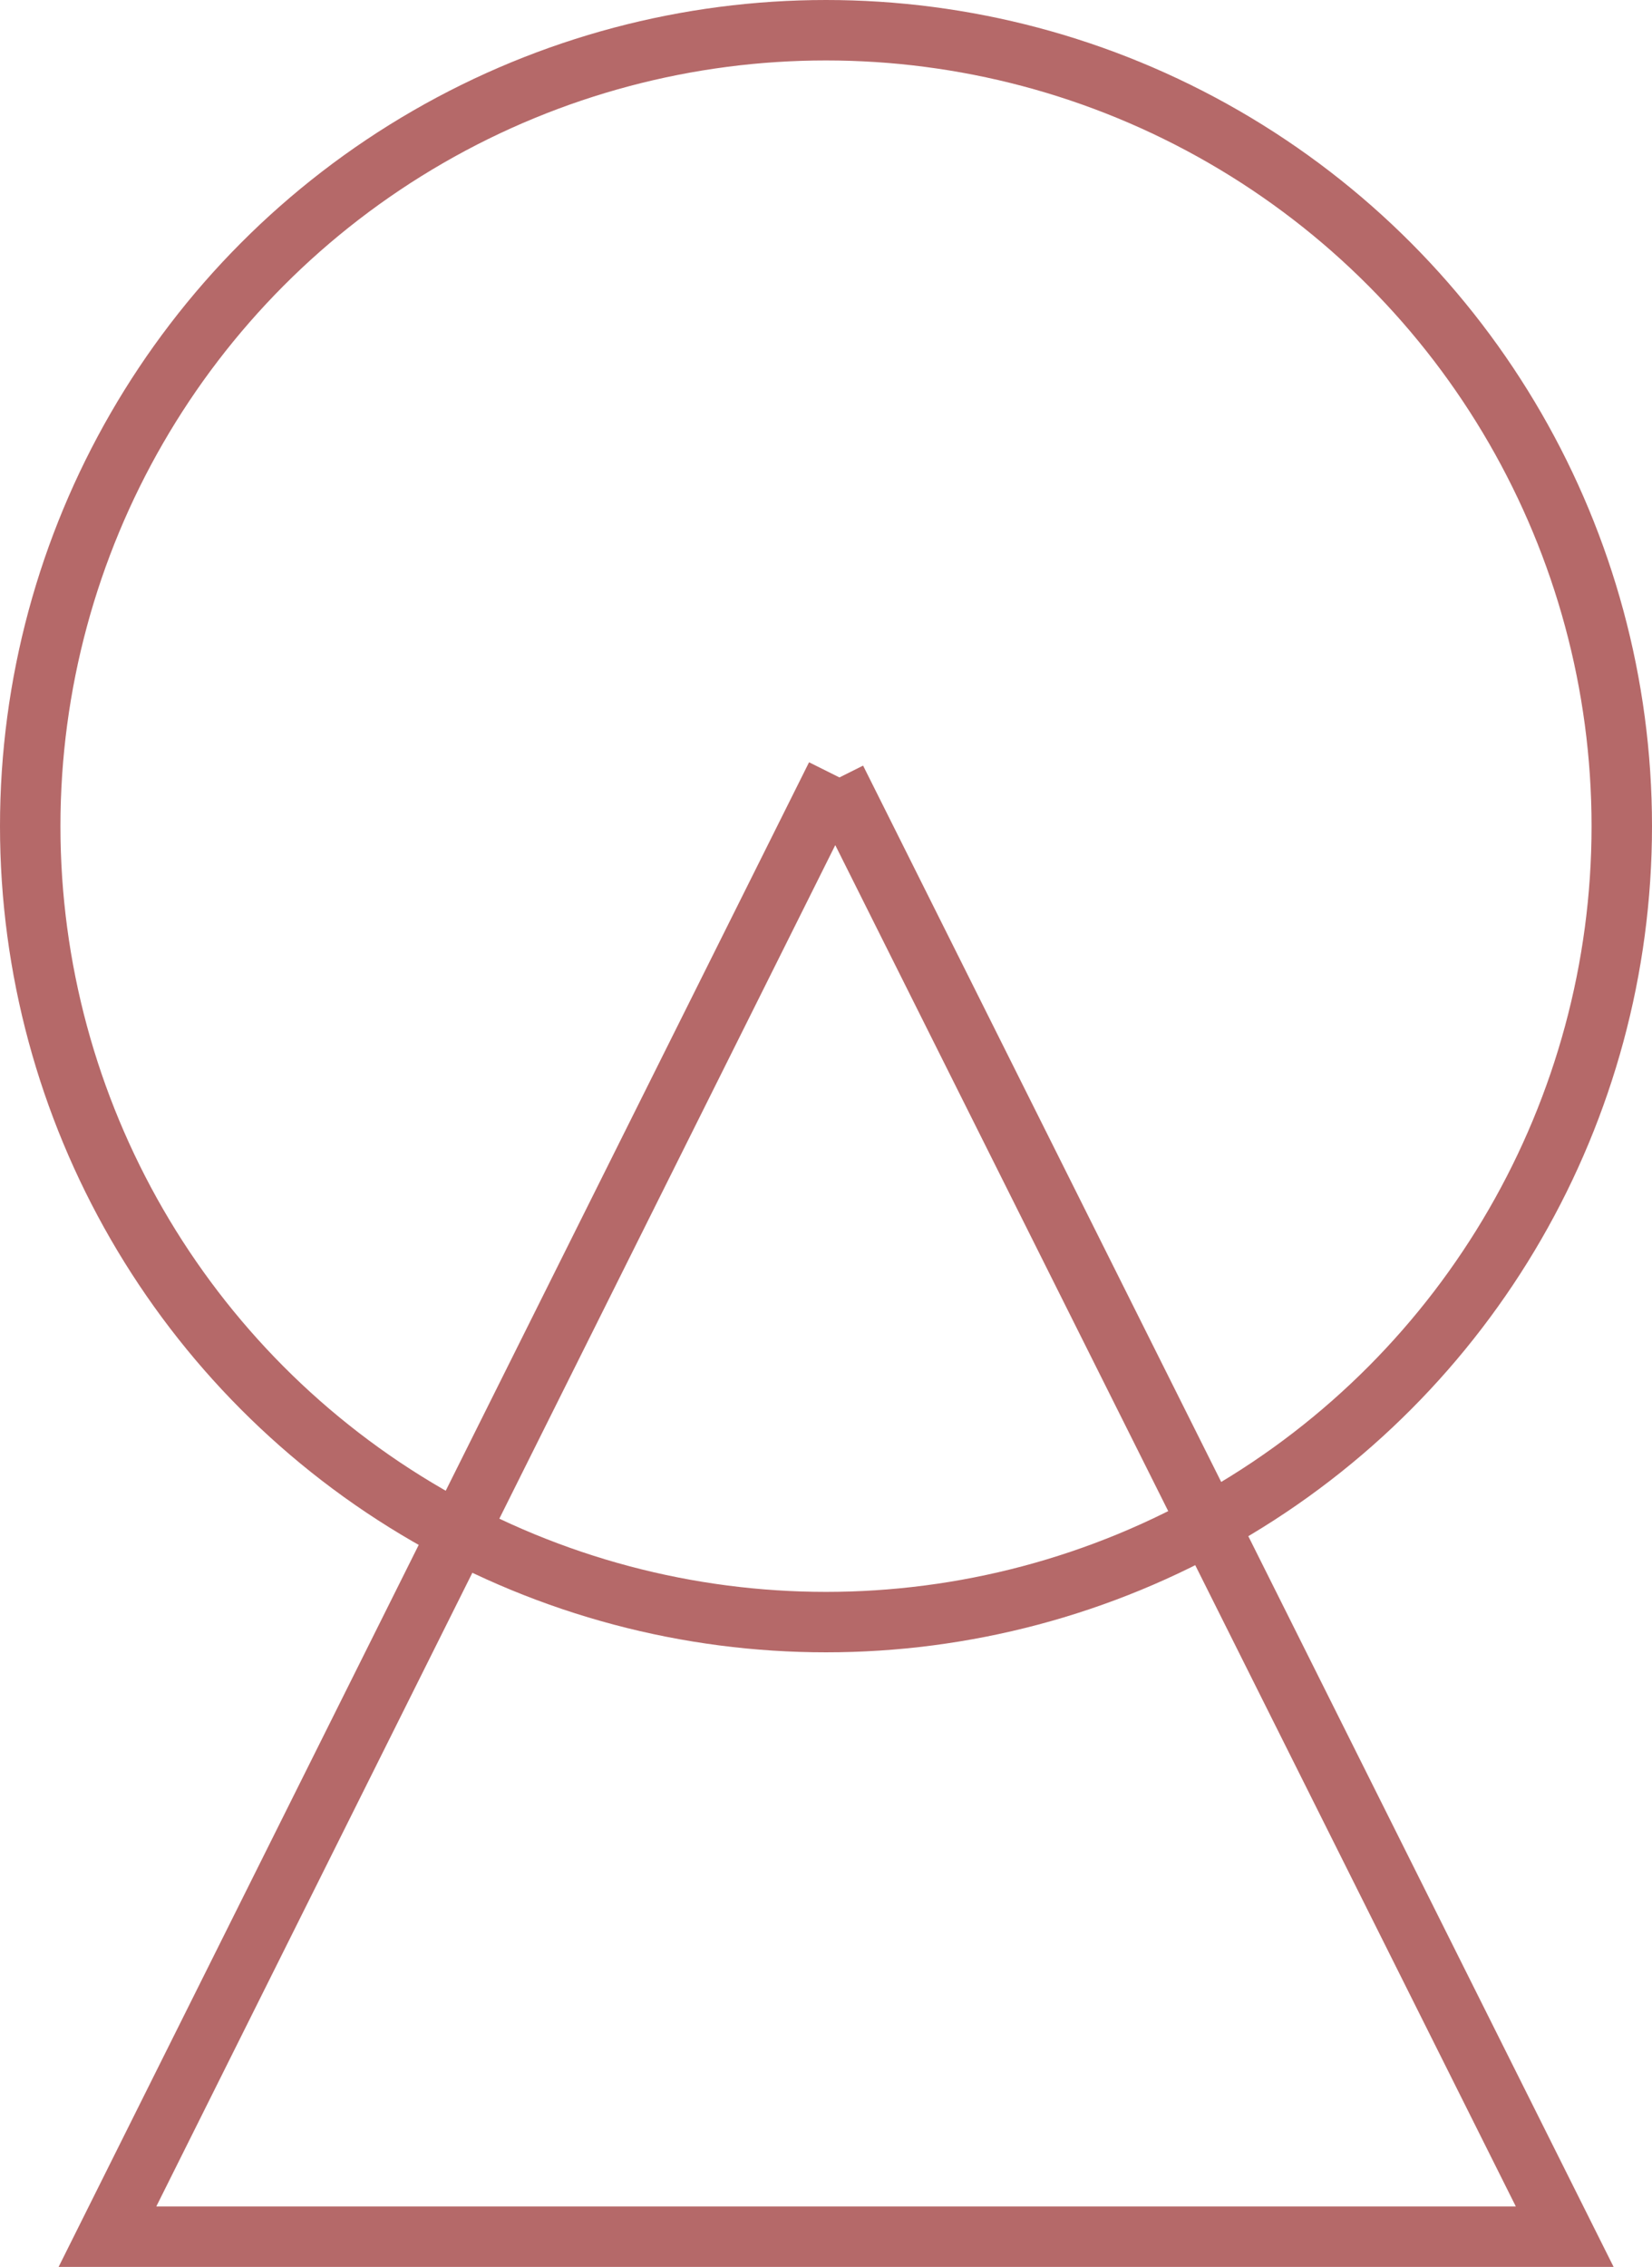 <?xml version="1.0"?>
<svg xmlns="http://www.w3.org/2000/svg" width="82" height="112.5" viewBox="0 0 82 112.5">
  <g id="Groupe_316" data-name="Groupe 316" transform="translate(-3689 561.982)">
    <path id="Trac&#xE9;_541" data-name="Trac&#xE9; 541" d="M4036.5,2437.684l36.167,72.333h-72.333l36.167-72.5" transform="translate(-306 -2961)" fill="none" stroke="#b56969" stroke-miterlimit="10" stroke-width="3"/>
    <circle id="Ellipse_41" data-name="Ellipse 41" cx="39.5" cy="39.5" r="39.5" transform="translate(3690.5 -560.482)" fill="none" stroke="#b56969" stroke-miterlimit="10" stroke-width="3"/>
  </g>
</svg>
